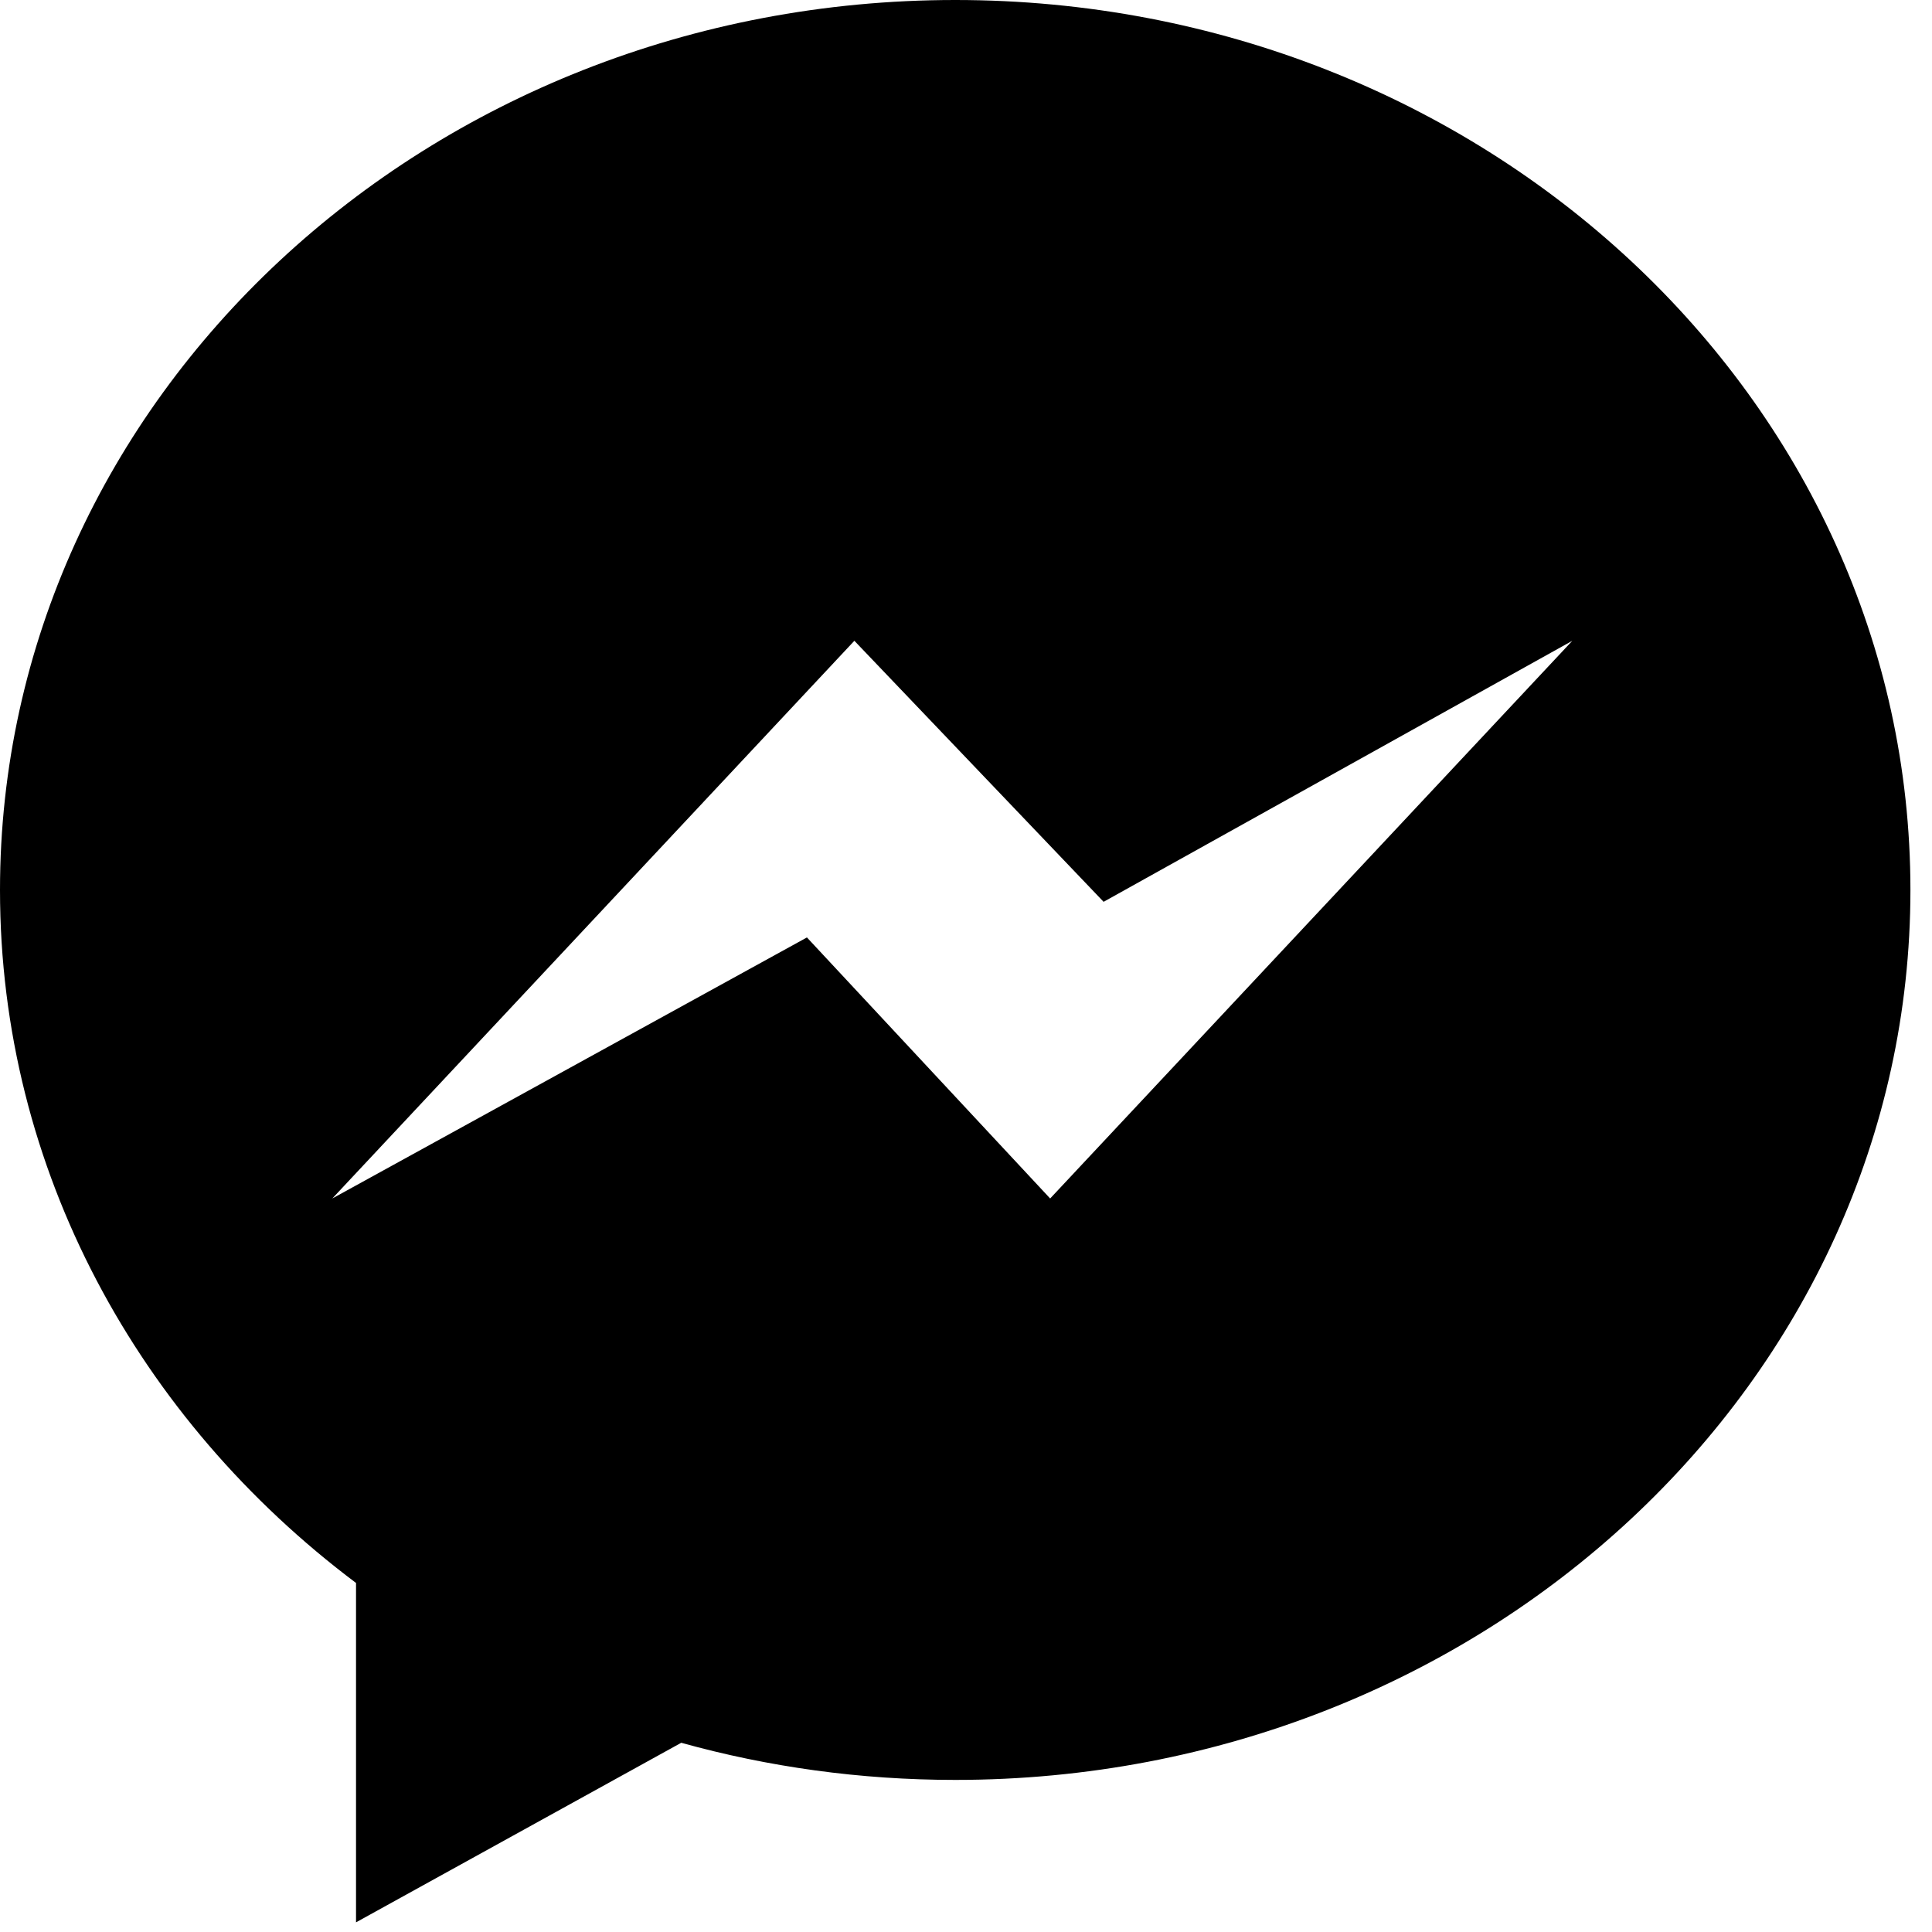 <svg width="18" height="18" viewBox="0 0 18 18" fill="none" xmlns="http://www.w3.org/2000/svg">
<path d="M8.9 0C3.985 0 0 3.712 0 8.292C0 10.901 1.294 13.229 3.317 14.748V17.91L6.347 16.237C7.156 16.462 8.012 16.583 8.9 16.583C13.815 16.583 17.799 12.871 17.799 8.292C17.799 3.712 13.815 0 8.9 0ZM9.784 11.166L7.518 8.734L3.096 11.166L7.96 5.97L10.282 8.402L14.649 5.97L9.784 11.166Z" fill="black"/>
</svg>
